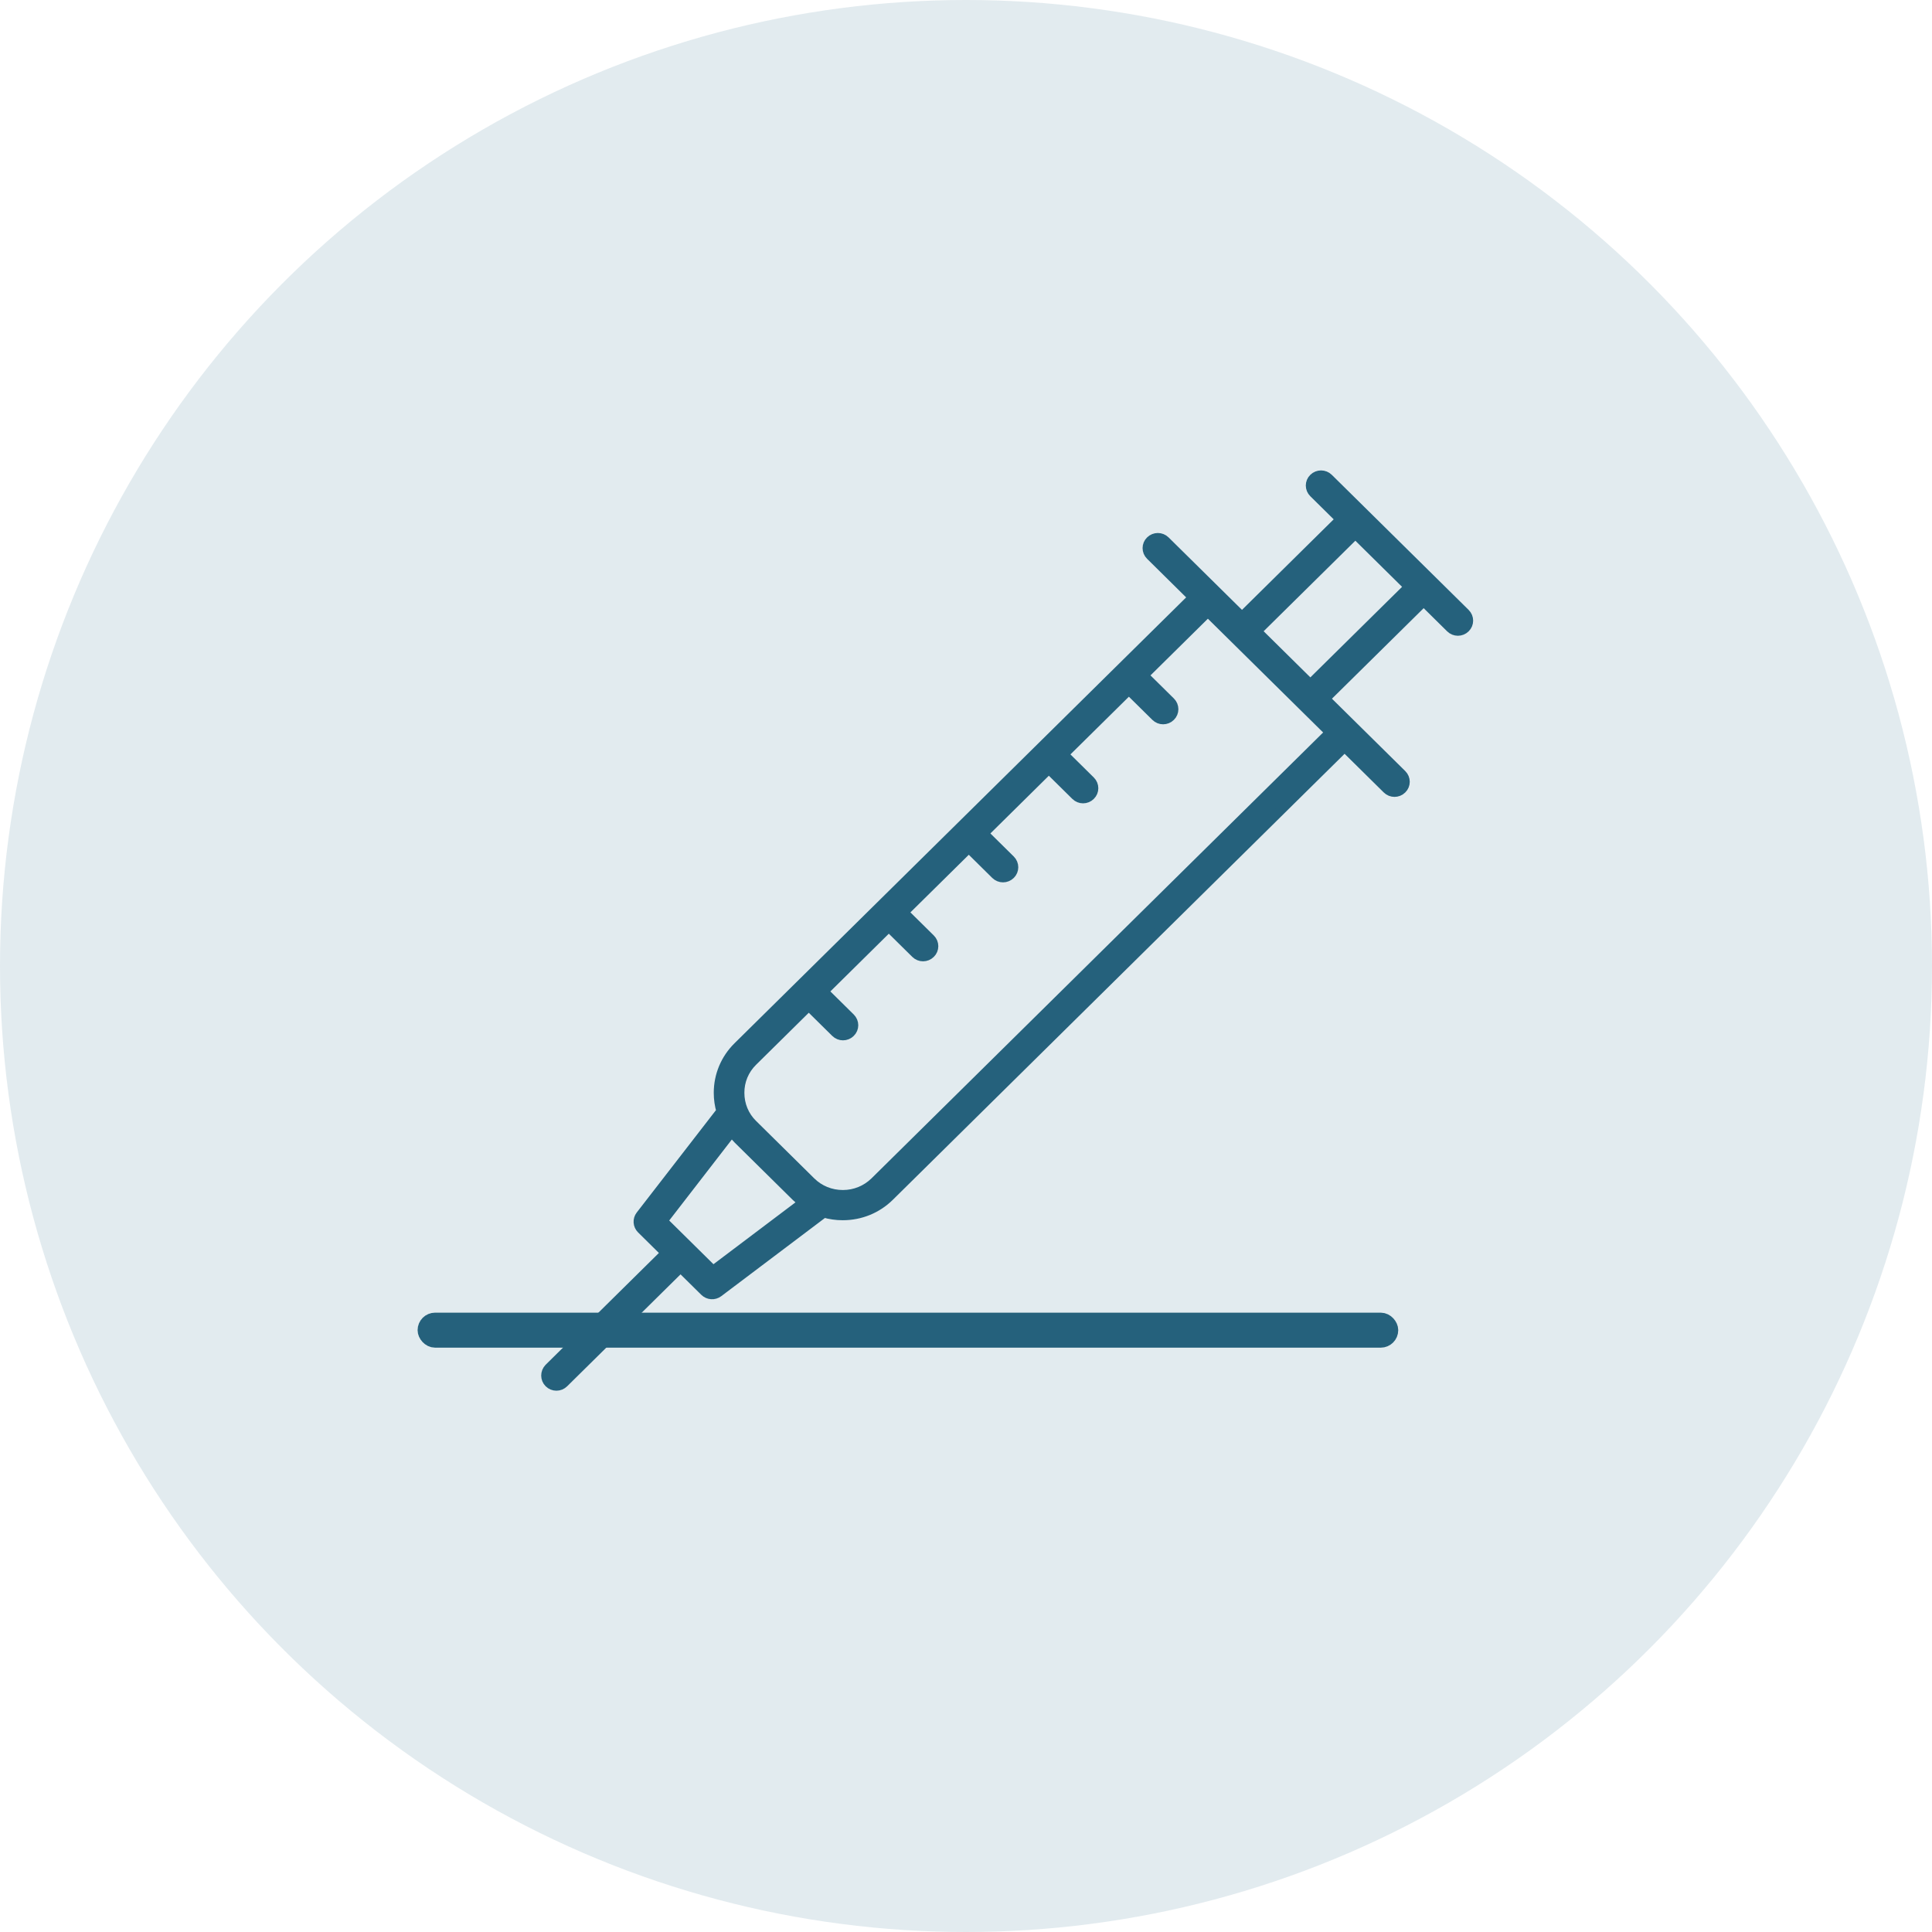 <svg width="100" height="100" viewBox="0 0 100 100" fill="none" xmlns="http://www.w3.org/2000/svg">
<circle cx="50" cy="50" r="50" fill="#8EB2C2" fill-opacity="0.25"/>
<path d="M28.419 71.575C28.631 71.785 28.969 71.785 29.181 71.575L35.225 65.609L36.476 66.843C36.666 67.031 36.968 67.052 37.184 66.889L42.645 62.77C42.958 62.863 43.285 62.909 43.619 62.909C44.536 62.909 45.394 62.558 46.038 61.923L69.596 38.665L71.799 40.84C72.01 41.049 72.348 41.049 72.56 40.84C72.772 40.634 72.772 40.297 72.56 40.088L68.586 36.164L73.689 31.127L75.079 32.5C75.291 32.709 75.629 32.709 75.841 32.5C76.053 32.294 76.053 31.957 75.841 31.747L68.758 24.755C68.654 24.652 68.514 24.599 68.378 24.599C68.241 24.599 68.101 24.652 67.997 24.755C67.785 24.961 67.785 25.298 67.997 25.507L69.387 26.88L64.285 31.918L60.31 27.994C60.206 27.891 60.066 27.838 59.93 27.838C59.793 27.838 59.653 27.891 59.549 27.994C59.337 28.2 59.337 28.537 59.549 28.746L61.751 30.921L38.193 54.178C37.55 54.813 37.194 55.661 37.194 56.566C37.194 56.892 37.241 57.212 37.331 57.517L33.155 62.912C32.99 63.125 33.012 63.423 33.202 63.611L34.46 64.853L28.416 70.82C28.211 71.033 28.211 71.37 28.419 71.575ZM70.153 27.636L72.927 30.375L67.824 35.412L65.05 32.673L70.153 27.636ZM38.959 54.934L41.862 52.068L43.253 53.441C43.465 53.65 43.803 53.65 44.014 53.441C44.227 53.235 44.227 52.898 44.014 52.688L42.624 51.316L46.005 47.977L47.396 49.35C47.608 49.56 47.946 49.56 48.158 49.35C48.37 49.145 48.37 48.807 48.158 48.598L46.767 47.225L50.145 43.891L51.535 45.264C51.748 45.473 52.085 45.473 52.297 45.264C52.509 45.058 52.509 44.721 52.297 44.511L50.907 43.139L54.288 39.8L55.679 41.173C55.891 41.383 56.228 41.383 56.44 41.173C56.652 40.968 56.652 40.63 56.44 40.421L55.05 39.048L58.431 35.71L59.822 37.083C60.034 37.292 60.372 37.292 60.584 37.083C60.796 36.877 60.796 36.54 60.584 36.331L59.193 34.958L62.52 31.673L68.841 37.913L45.283 61.171C44.841 61.603 44.255 61.845 43.627 61.845C42.998 61.845 42.412 61.607 41.97 61.171L38.962 58.201C38.52 57.769 38.279 57.187 38.279 56.566C38.276 55.949 38.517 55.37 38.959 54.934ZM37.873 58.581C37.974 58.712 38.078 58.84 38.197 58.957L41.205 61.926C41.323 62.043 41.449 62.146 41.578 62.242L36.907 65.765L34.305 63.196L37.873 58.581Z" fill="#25617C" stroke="#25617C" stroke-width="0.5"/>
<rect x="22.068" y="68.396" width="49.852" height="0.906" rx="0.453" fill="#25617C" stroke="#25617C" stroke-width="0.906"/>
</svg>
